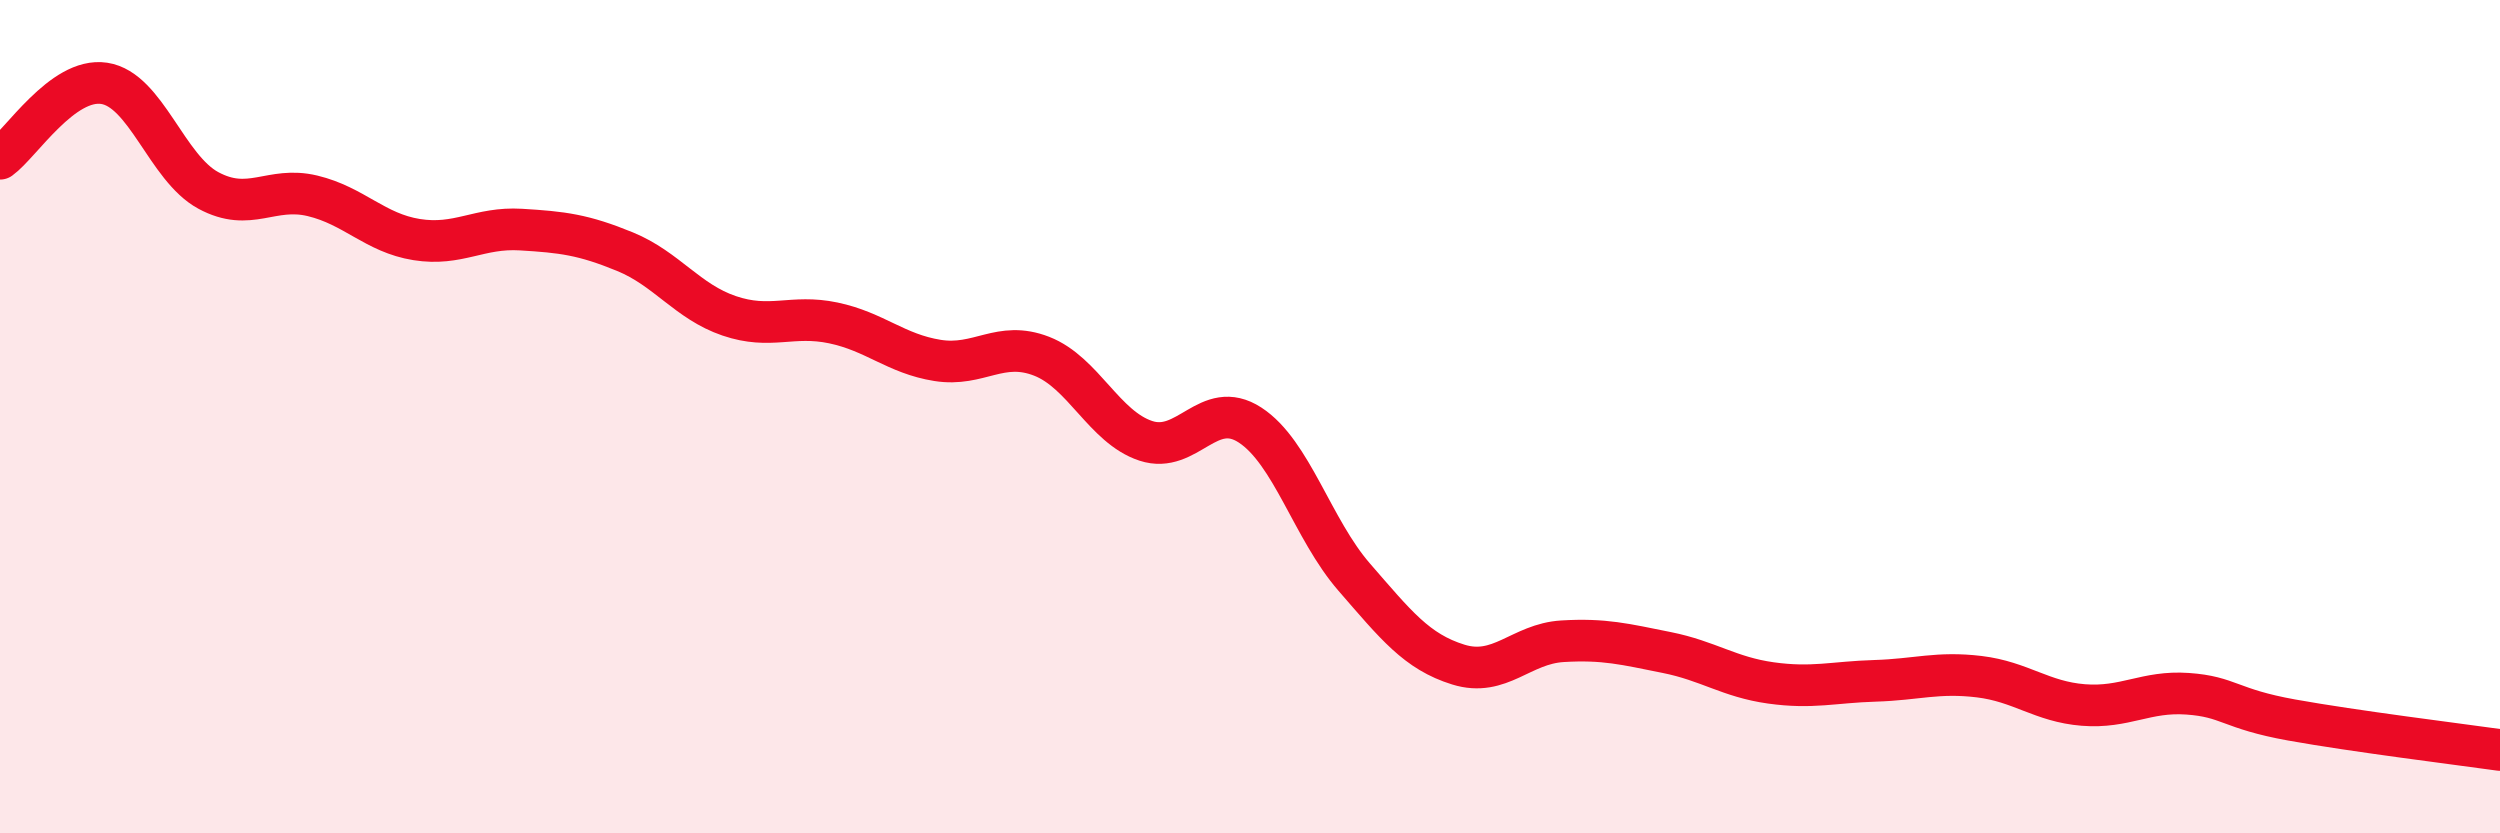 
    <svg width="60" height="20" viewBox="0 0 60 20" xmlns="http://www.w3.org/2000/svg">
      <path
        d="M 0,3.81 C 0.5,3.45 1.5,1.85 2.5,2 C 3.5,2.15 4,4.03 5,4.57 C 6,5.11 6.5,4.46 7.5,4.7 C 8.5,4.94 9,5.59 10,5.75 C 11,5.91 11.5,5.45 12.5,5.51 C 13.5,5.57 14,5.63 15,6.04 C 16,6.45 16.5,7.24 17.5,7.58 C 18.5,7.92 19,7.54 20,7.75 C 21,7.96 21.5,8.49 22.5,8.65 C 23.5,8.81 24,8.16 25,8.55 C 26,8.94 26.5,10.25 27.5,10.58 C 28.5,10.91 29,9.55 30,10.2 C 31,10.85 31.5,12.7 32.5,13.85 C 33.5,15 34,15.64 35,15.95 C 36,16.26 36.5,15.45 37.5,15.39 C 38.5,15.33 39,15.46 40,15.66 C 41,15.86 41.5,16.25 42.5,16.39 C 43.5,16.53 44,16.37 45,16.34 C 46,16.31 46.5,16.12 47.5,16.24 C 48.5,16.36 49,16.84 50,16.92 C 51,17 51.5,16.58 52.5,16.65 C 53.5,16.72 53.5,17.01 55,17.28 C 56.5,17.55 59,17.86 60,18L60 20L0 20Z"
        fill="#EB0A25"
        opacity="0.1"
        stroke-linecap="round"
        stroke-linejoin="round"
      />
      <path
        d="M 0,3.81 C 0.5,3.45 1.5,1.85 2.5,2 C 3.5,2.15 4,4.03 5,4.57 C 6,5.11 6.5,4.46 7.5,4.7 C 8.5,4.94 9,5.59 10,5.75 C 11,5.91 11.5,5.45 12.5,5.51 C 13.5,5.57 14,5.63 15,6.04 C 16,6.45 16.5,7.24 17.5,7.58 C 18.5,7.92 19,7.54 20,7.75 C 21,7.96 21.5,8.49 22.5,8.65 C 23.5,8.81 24,8.16 25,8.55 C 26,8.94 26.5,10.25 27.5,10.58 C 28.5,10.91 29,9.55 30,10.2 C 31,10.85 31.5,12.7 32.5,13.85 C 33.5,15 34,15.64 35,15.95 C 36,16.26 36.5,15.45 37.5,15.39 C 38.5,15.33 39,15.46 40,15.66 C 41,15.86 41.5,16.25 42.5,16.39 C 43.5,16.53 44,16.37 45,16.34 C 46,16.31 46.5,16.12 47.5,16.24 C 48.5,16.36 49,16.84 50,16.92 C 51,17 51.5,16.58 52.5,16.65 C 53.5,16.72 53.5,17.01 55,17.28 C 56.5,17.55 59,17.86 60,18"
        stroke="#EB0A25"
        stroke-width="1"
        fill="none"
        stroke-linecap="round"
        stroke-linejoin="round"
      />
    </svg>
  